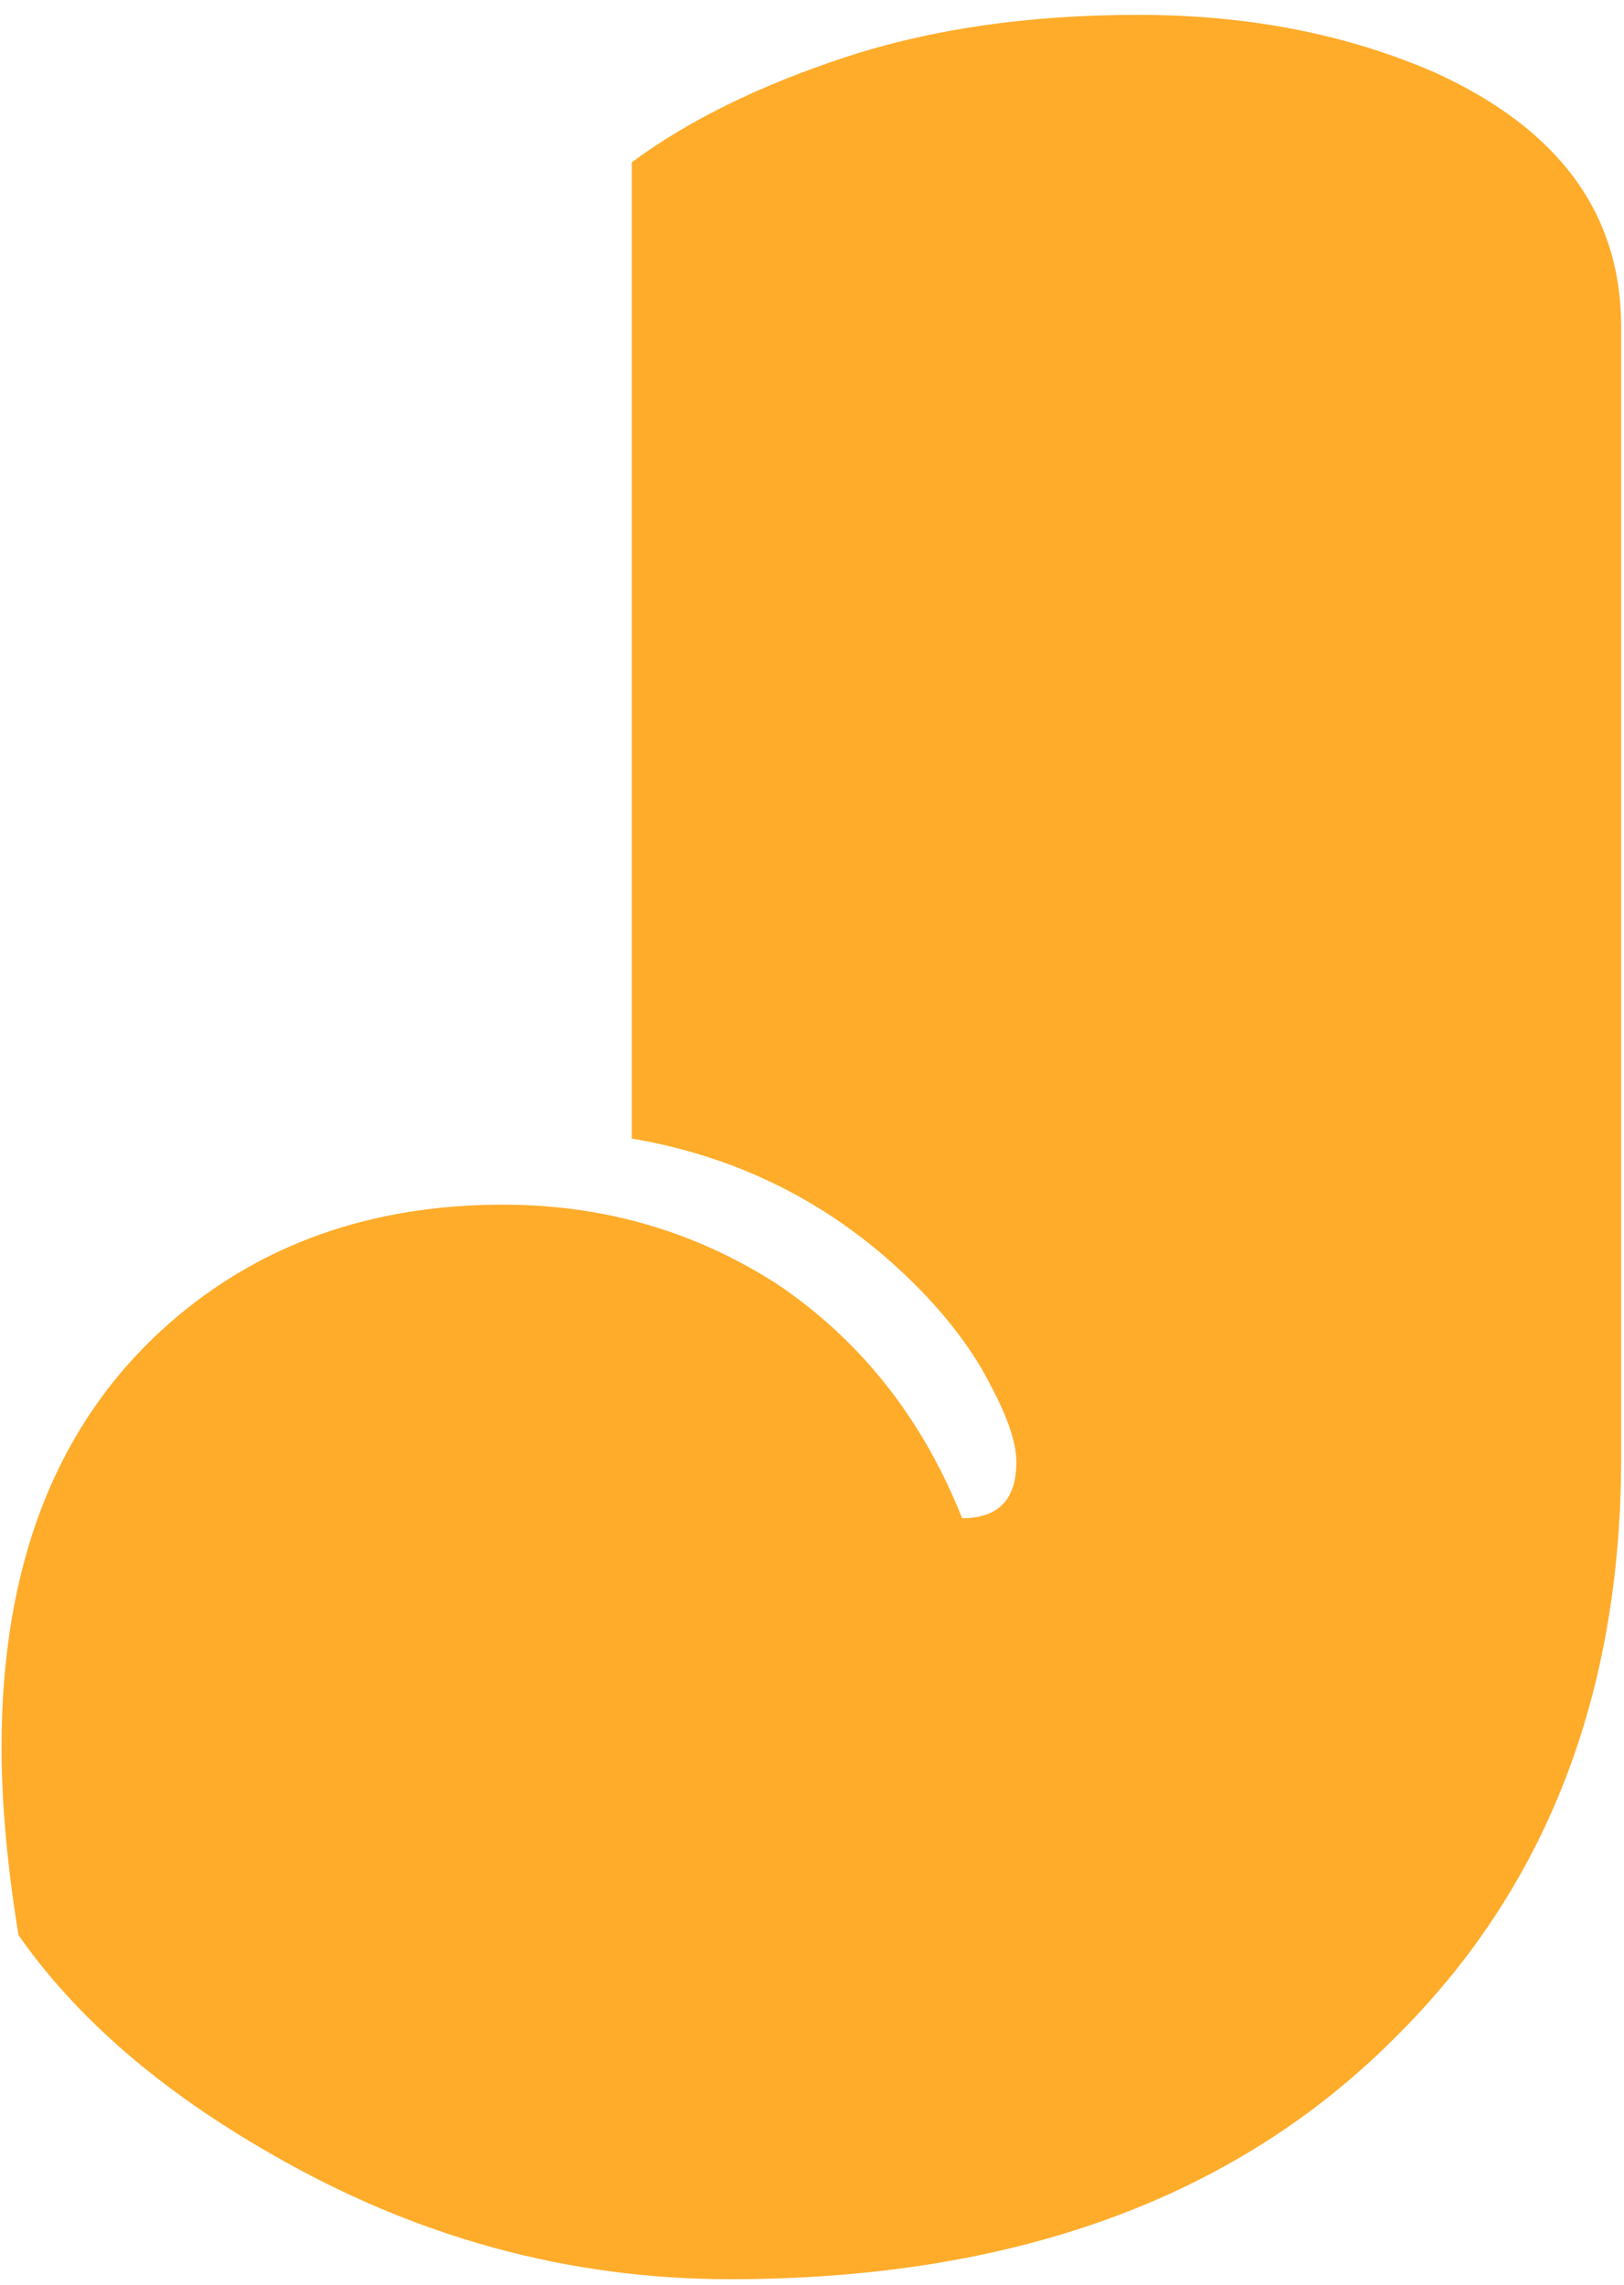 <?xml version="1.0" encoding="UTF-8"?> <svg xmlns="http://www.w3.org/2000/svg" width="91" height="128" viewBox="0 0 91 128" fill="none"> <path d="M90.841 81.617C90.841 94.971 86.601 105.824 78.12 114.178C69.134 123.165 56.73 127.658 40.908 127.658C31.858 127.658 23.283 125.316 15.182 120.633C8.98 117.089 4.265 113.007 1.038 108.387C0.405 104.527 0.088 101.015 0.088 97.85C0.088 87.534 3.221 79.624 9.486 74.118C14.549 69.688 20.783 67.473 28.188 67.473C33.82 67.473 38.946 68.96 43.566 71.934C48.249 75.099 51.698 79.466 53.913 85.035C55.939 85.035 56.951 83.99 56.951 81.902C56.951 80.826 56.477 79.402 55.527 77.63C54.641 75.858 53.344 74.086 51.635 72.314C47.142 67.694 41.731 64.846 35.402 63.77V9.091C38.566 6.75 42.553 4.788 47.363 3.206C52.173 1.623 57.647 0.832 63.786 0.832C69.925 0.832 75.462 1.908 80.399 4.06C87.36 7.224 90.841 11.971 90.841 18.299V81.617Z" fill="#FFAC2B"></path> </svg> 